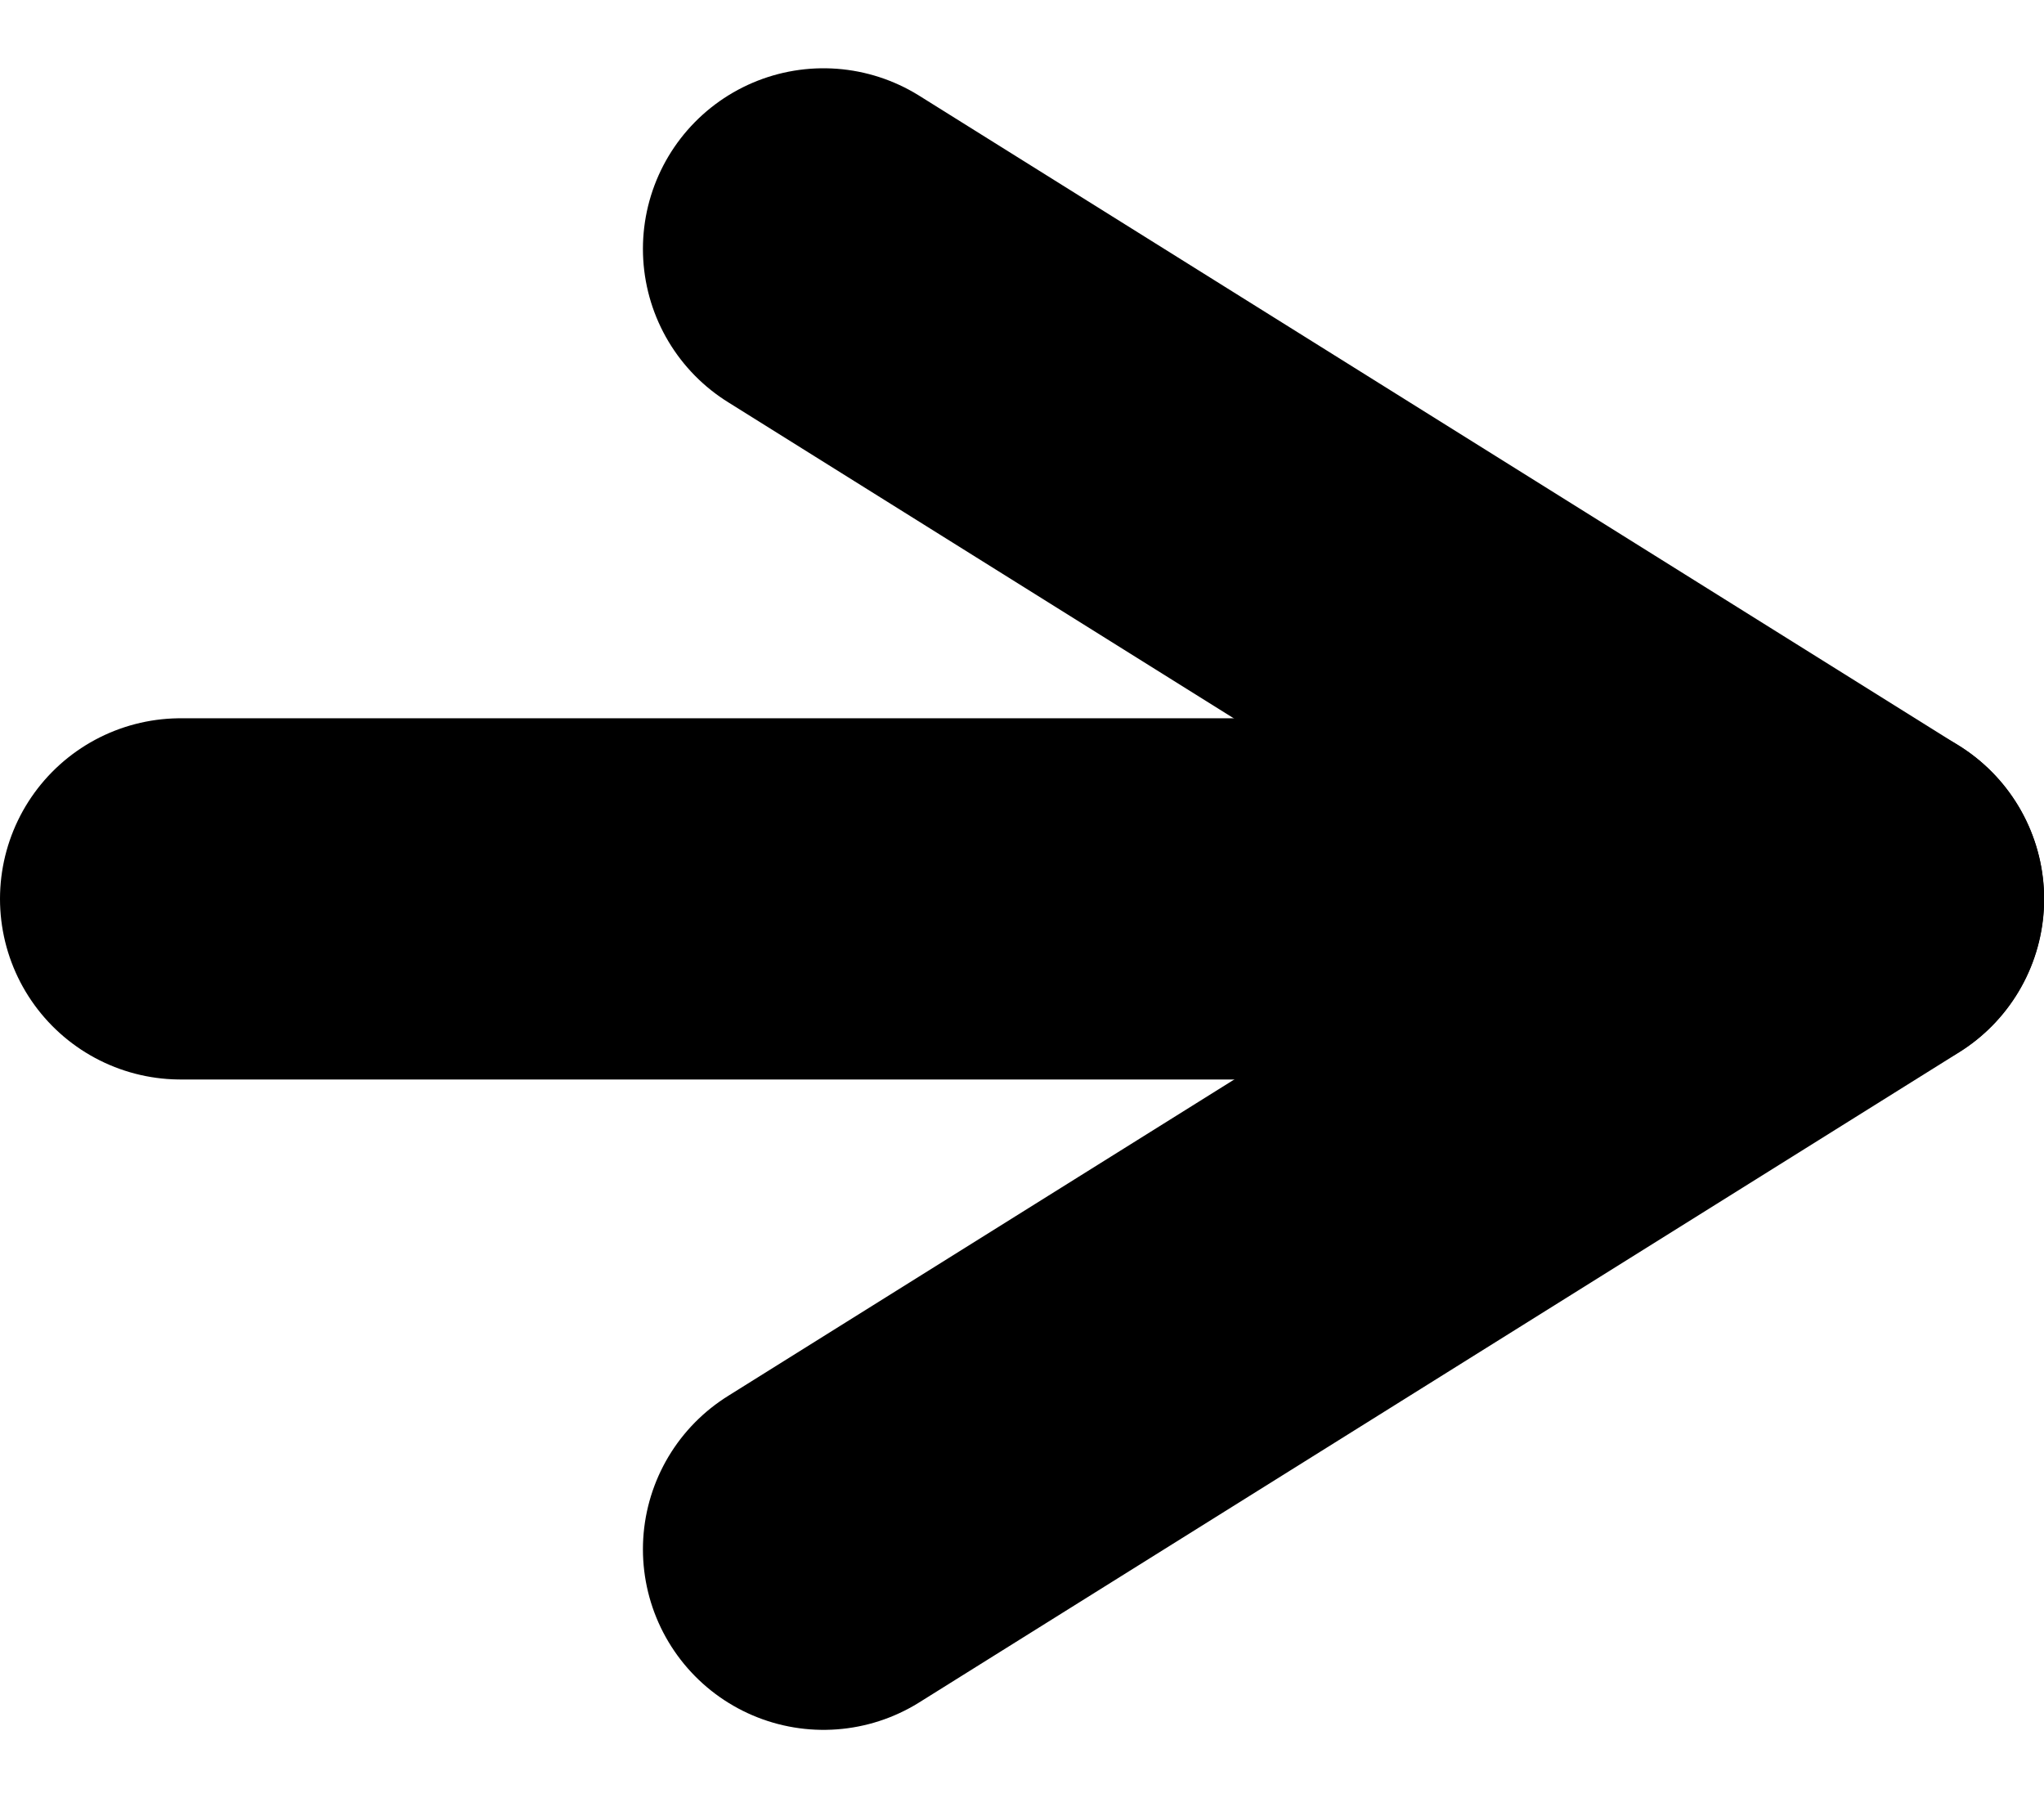 <svg xmlns="http://www.w3.org/2000/svg" viewBox="0 0 11.318 9.954">
  <path d="M-2888.044,3684l5.759,3.6-5.759,3.6" transform="translate(2892.604 -3682.622)" fill="none" stroke="currentColor" stroke-linecap="round" stroke-linejoin="round" stroke-width="2" />
  <path d="M9.318,0H0" transform="translate(1 4.977)" fill="none" stroke="currentColor" stroke-linecap="round" stroke-width="2" />
</svg>